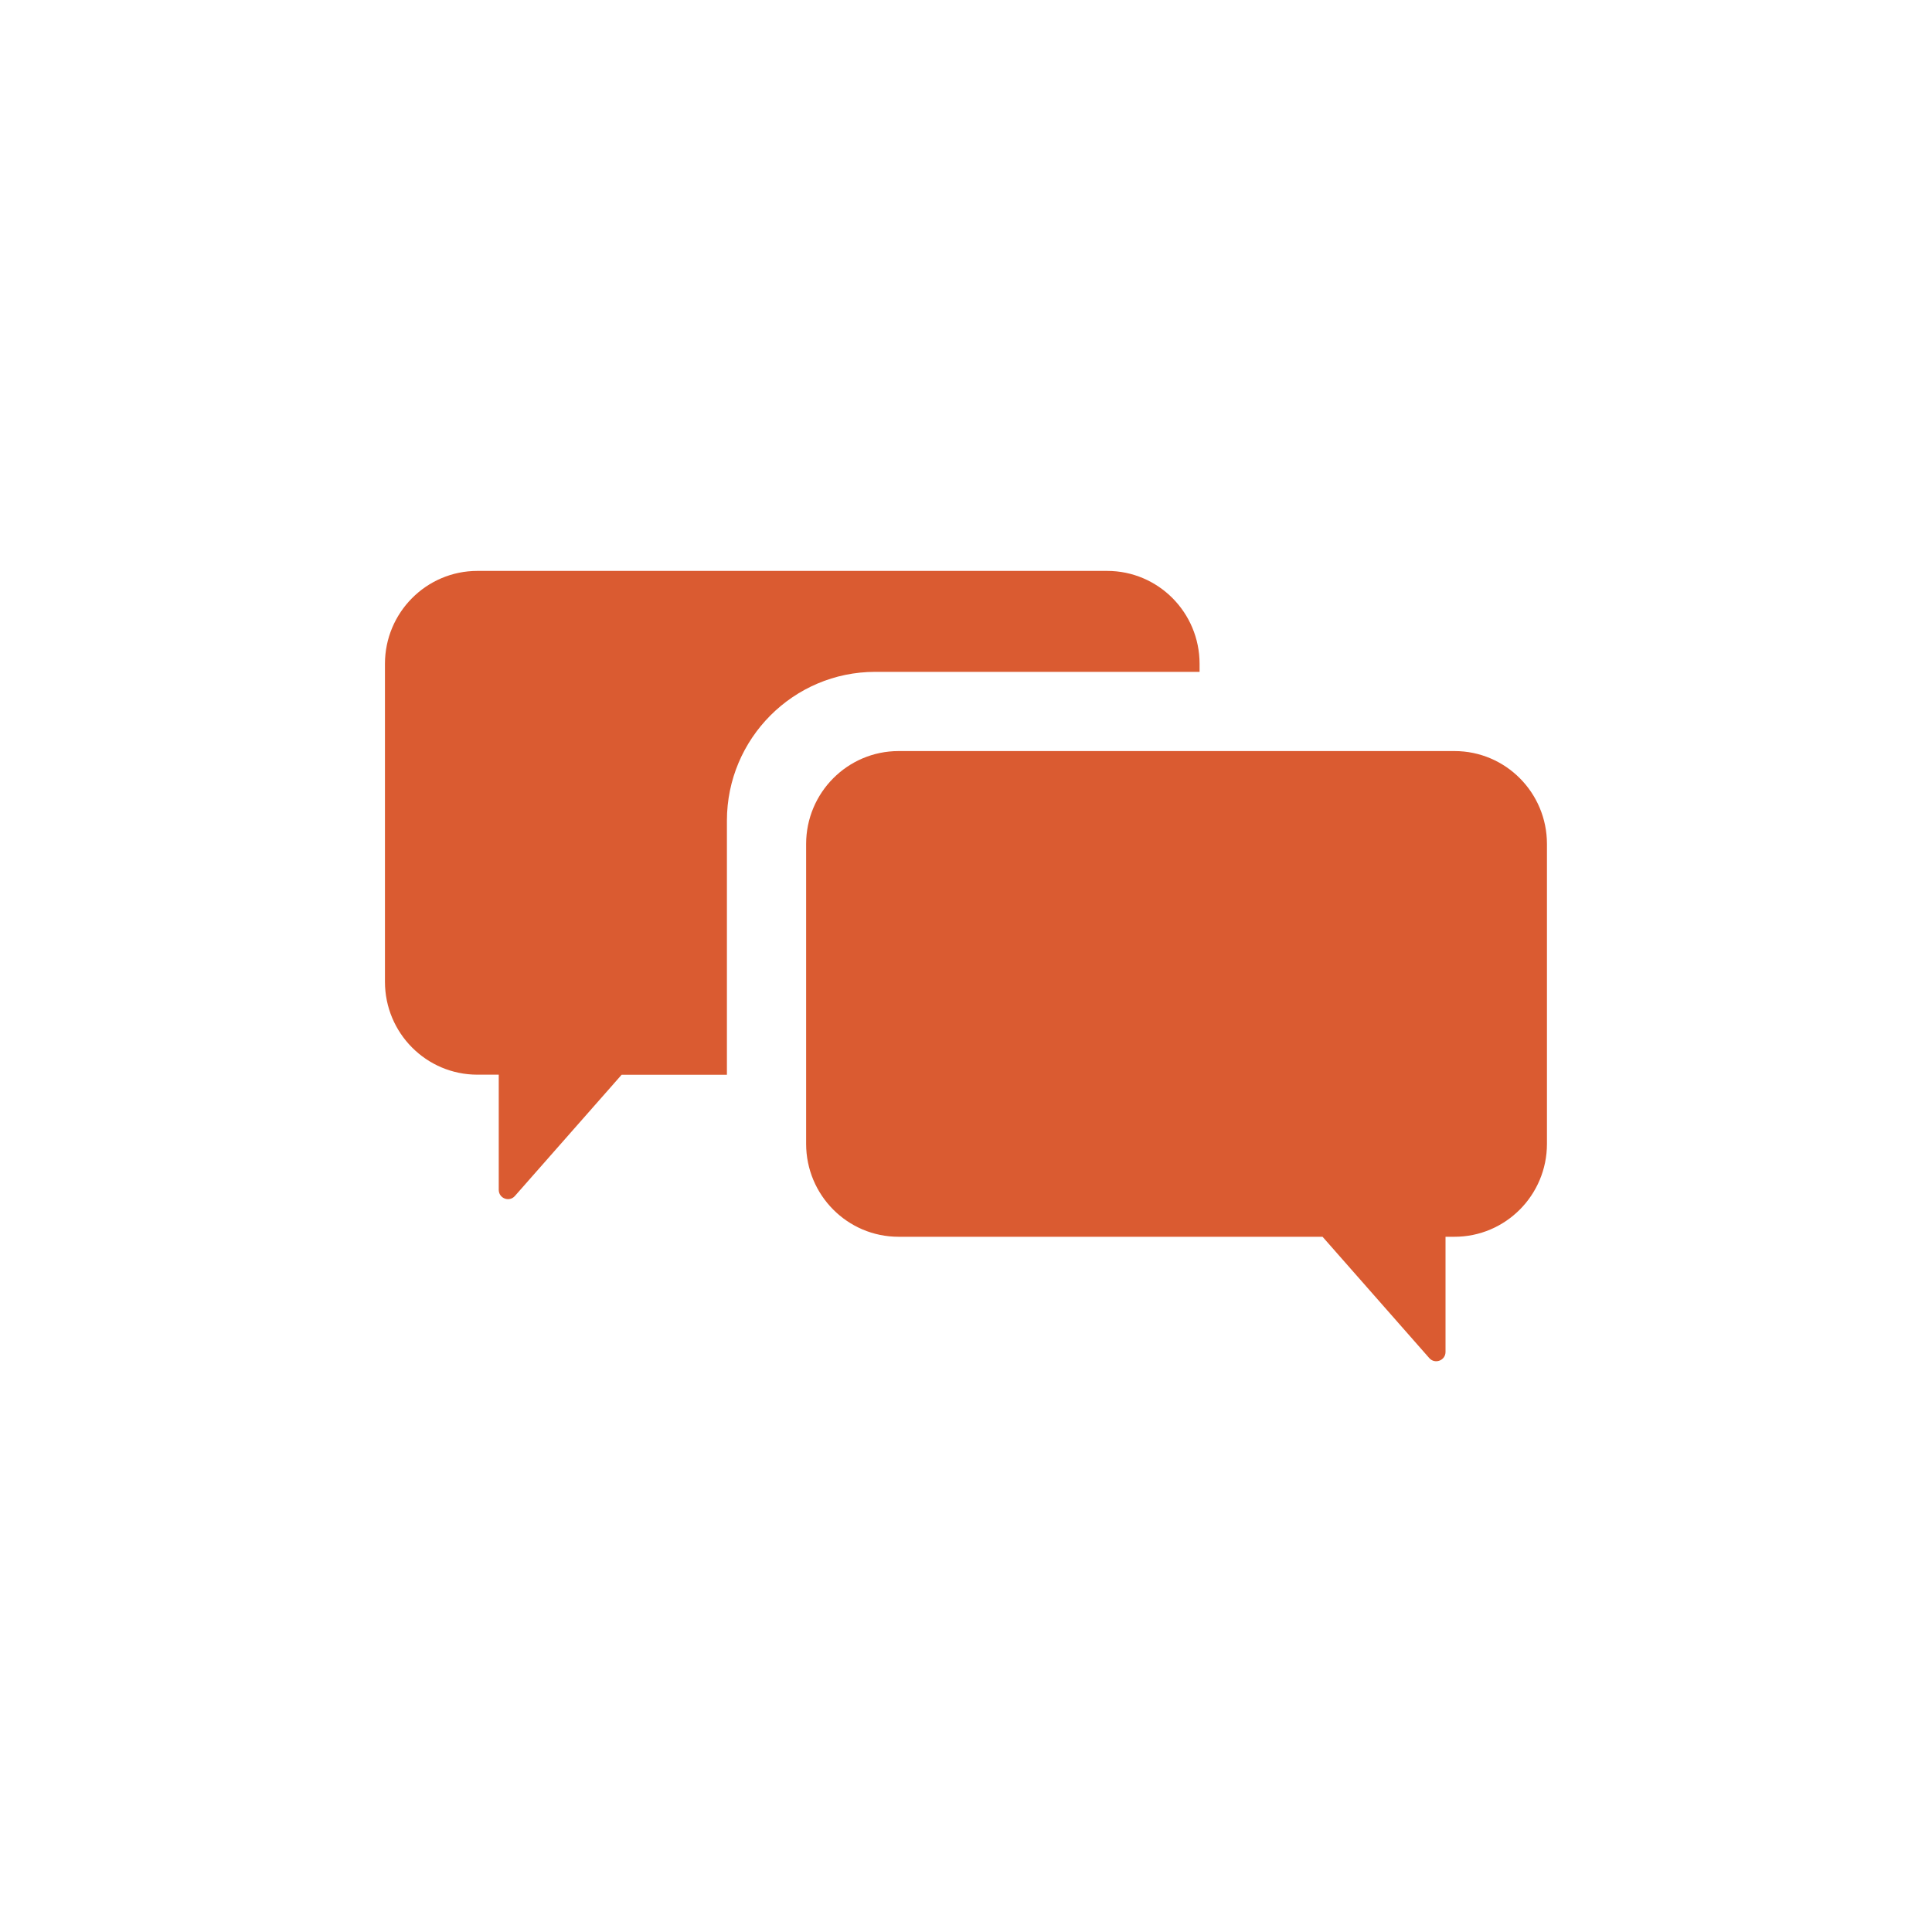 <svg xmlns="http://www.w3.org/2000/svg" id="a" viewBox="0 0 200 200"><path d="M75.25,84.95c0-8.5,6.89-15.4,15.35-15.4h33.58v-.83c0-5.31-4.28-9.62-9.57-9.62H49.42c-5.28,0-9.57,4.31-9.57,9.62v32.91c0,5.31,4.28,9.62,9.57,9.62h2.21v11.92c0,.89,1.09,1.3,1.67,.64l11.05-12.55h10.9v-26.3Z" style="fill:#da5b31;"></path><path d="M150.57,77.75h-57.55c-5.28,0-9.57,4.31-9.57,9.62v31.04c0,5.31,4.28,9.62,9.57,9.62h43.89l11.05,12.56c.58,.66,1.68,.25,1.68-.64v-11.92h.93c5.28,0,9.57-4.31,9.57-9.62v-31.04c0-5.31-4.28-9.62-9.57-9.62Z" style="fill:#da5b31;"></path></svg>